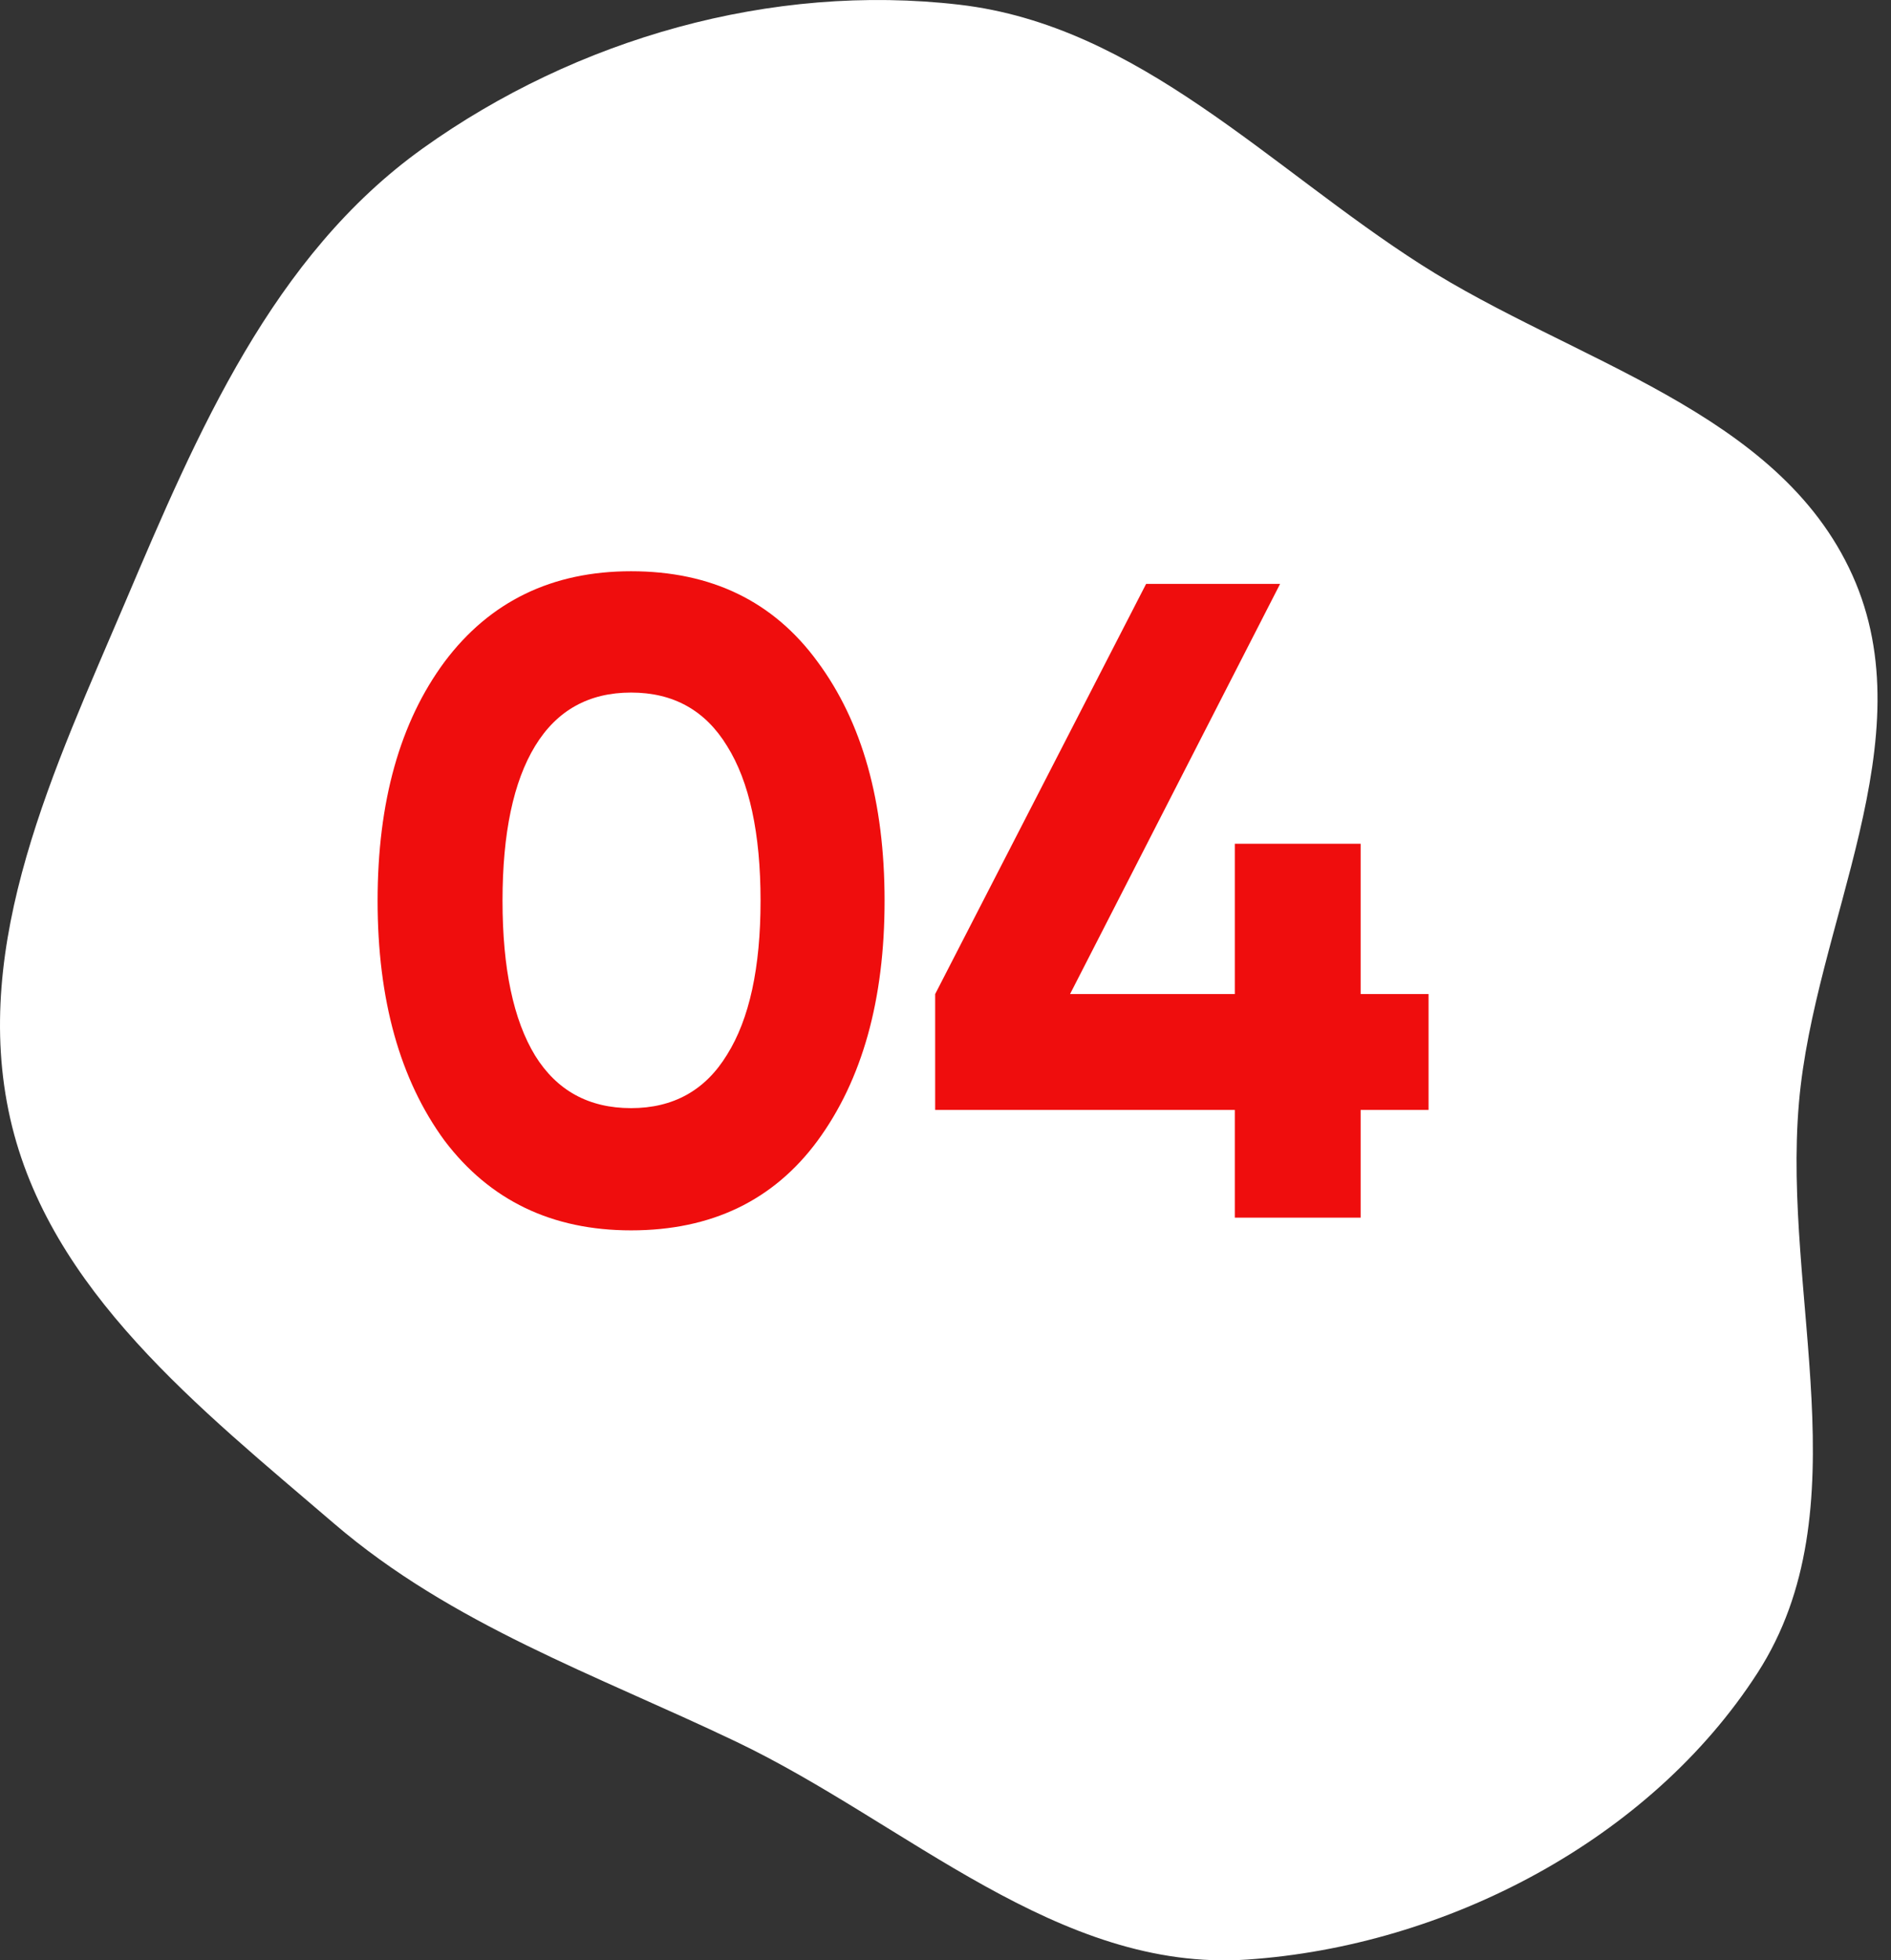 <?xml version="1.0" encoding="UTF-8"?> <svg xmlns="http://www.w3.org/2000/svg" width="82" height="85" viewBox="0 0 82 85" fill="none"><rect x="0" y="0" width="82" height="85" fill="#333333" stroke="none"/> <path fill-rule="evenodd" clip-rule="evenodd" d="M41.603 0.204C49.374 1.108 55.043 7.271 61.633 11.48C68.238 15.699 77.109 17.8 80.326 24.939C83.542 32.074 78.681 40.023 78.008 47.818C77.282 56.217 80.784 65.442 76.215 72.532C71.537 79.79 62.693 84.386 54.067 84.967C45.891 85.518 39.311 79.048 31.919 75.517C25.827 72.607 19.599 70.45 14.479 66.055C8.674 61.073 2.13 55.954 0.443 48.5C-1.281 40.886 2.377 33.289 5.433 26.103C8.562 18.742 11.819 11.099 18.328 6.438C24.99 1.668 33.459 -0.745 41.603 0.204Z" fill="white"></path> <path d="M27.366 53.348C23.938 53.348 21.242 52.052 19.279 49.461C17.342 46.818 16.374 43.35 16.374 39.058C16.374 34.766 17.342 31.311 19.279 28.694C21.242 26.077 23.938 24.769 27.366 24.769C30.847 24.769 33.542 26.077 35.453 28.694C37.39 31.311 38.358 34.766 38.358 39.058C38.358 43.35 37.39 46.818 35.453 49.461C33.542 52.052 30.847 53.348 27.366 53.348ZM32.98 39.058C32.98 36.127 32.495 33.889 31.527 32.345C30.585 30.801 29.198 30.029 27.366 30.029C25.534 30.029 24.147 30.801 23.205 32.345C22.263 33.889 21.791 36.127 21.791 39.058C21.791 41.989 22.263 44.227 23.205 45.771C24.147 47.289 25.534 48.048 27.366 48.048C29.198 48.048 30.585 47.276 31.527 45.732C32.495 44.188 32.98 41.963 32.98 39.058ZM59.002 43.102H61.947V48.127H59.002V52.798H53.546V48.127H40.552V43.102L49.699 25.318H55.509L46.401 43.102H53.546V36.585H59.002V43.102Z" fill="#EF0D0D"></path> </svg> 